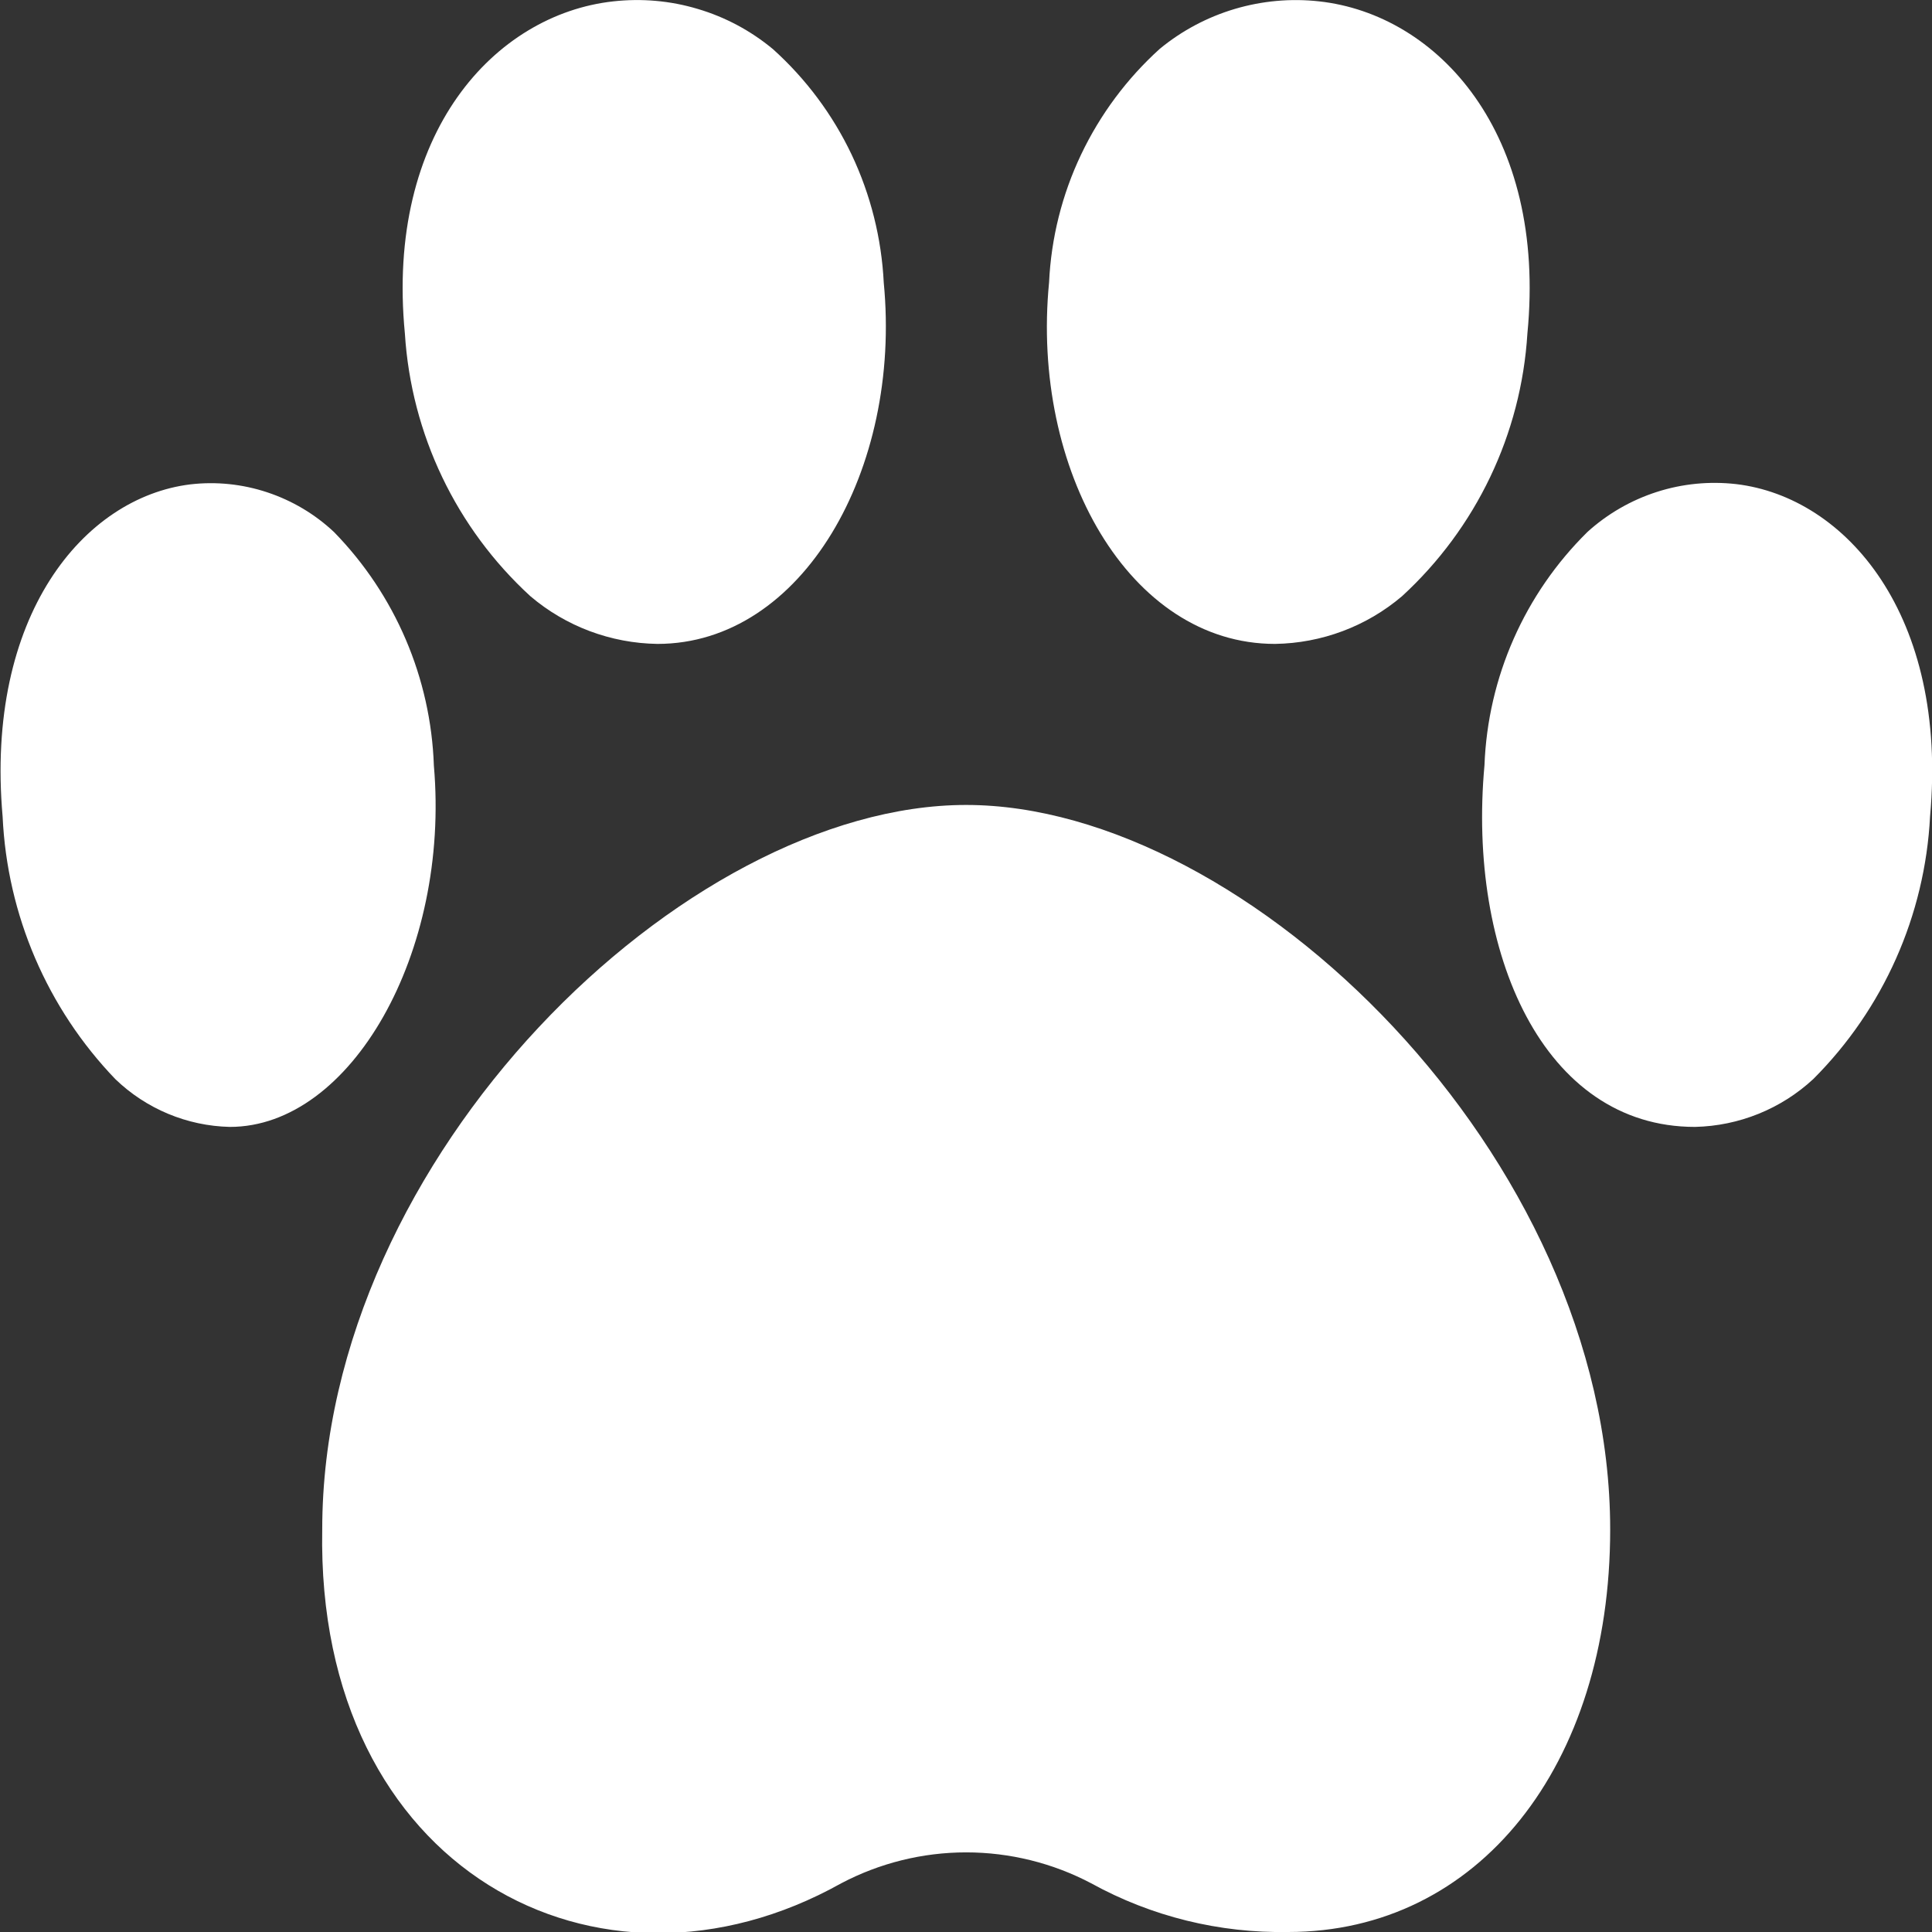 <svg width="14" height="14" viewBox="0 0 14 14" fill="none" xmlns="http://www.w3.org/2000/svg">
<rect x="0" y="0" width="14" height="14" fill="#333333" stroke="none"/>
<g clip-path="url(#clip0_1290_8199)">
<path d="M4.764 4.666C4.426 4.661 4.1 4.539 3.843 4.32C3.305 3.827 2.98 3.145 2.934 2.418C2.793 0.963 3.586 0.105 4.443 0.01C4.649 -0.013 4.858 0.005 5.057 0.065C5.256 0.124 5.441 0.223 5.601 0.356C5.84 0.571 6.034 0.831 6.172 1.122C6.309 1.412 6.388 1.727 6.404 2.048C6.535 3.403 5.813 4.666 4.764 4.666ZM1.666 8.166C1.355 8.159 1.059 8.035 0.836 7.82C0.342 7.306 0.052 6.63 0.019 5.918C-0.109 4.463 0.606 3.605 1.379 3.51C1.567 3.488 1.758 3.508 1.938 3.568C2.118 3.628 2.283 3.726 2.421 3.856C2.864 4.31 3.122 4.913 3.144 5.548C3.262 6.903 2.544 8.166 1.666 8.166ZM9.239 4.666C8.183 4.666 7.469 3.403 7.602 2.046C7.617 1.725 7.696 1.41 7.834 1.12C7.972 0.83 8.166 0.569 8.404 0.354C8.564 0.222 8.749 0.124 8.947 0.065C9.146 0.006 9.354 -0.013 9.56 0.01C10.417 0.105 11.21 0.963 11.068 2.418C11.023 3.145 10.697 3.827 10.16 4.32C9.903 4.539 9.577 4.661 9.239 4.666ZM12.282 8.166C11.182 8.166 10.633 6.903 10.757 5.546C10.781 4.907 11.049 4.302 11.504 3.854C11.649 3.723 11.819 3.625 12.005 3.565C12.191 3.505 12.387 3.486 12.581 3.508C13.379 3.603 14.118 4.461 13.986 5.916C13.949 6.633 13.648 7.311 13.14 7.819C12.906 8.036 12.601 8.159 12.282 8.166ZM9.335 14C8.836 14.009 8.344 13.888 7.907 13.647C7.628 13.5 7.317 13.423 7.001 13.423C6.686 13.423 6.375 13.5 6.096 13.647C4.338 14.631 2.289 13.549 2.335 11.083C2.335 8.379 4.964 5.833 7.001 5.833C9.039 5.833 11.668 8.379 11.668 11.083C11.668 12.8 10.709 14 9.335 14Z" fill="white"/>
</g>
<defs>
<clipPath id="clip0_1290_8199">
<rect width="14" height="14" fill="white"/>
</clipPath>
</defs>
</svg>
